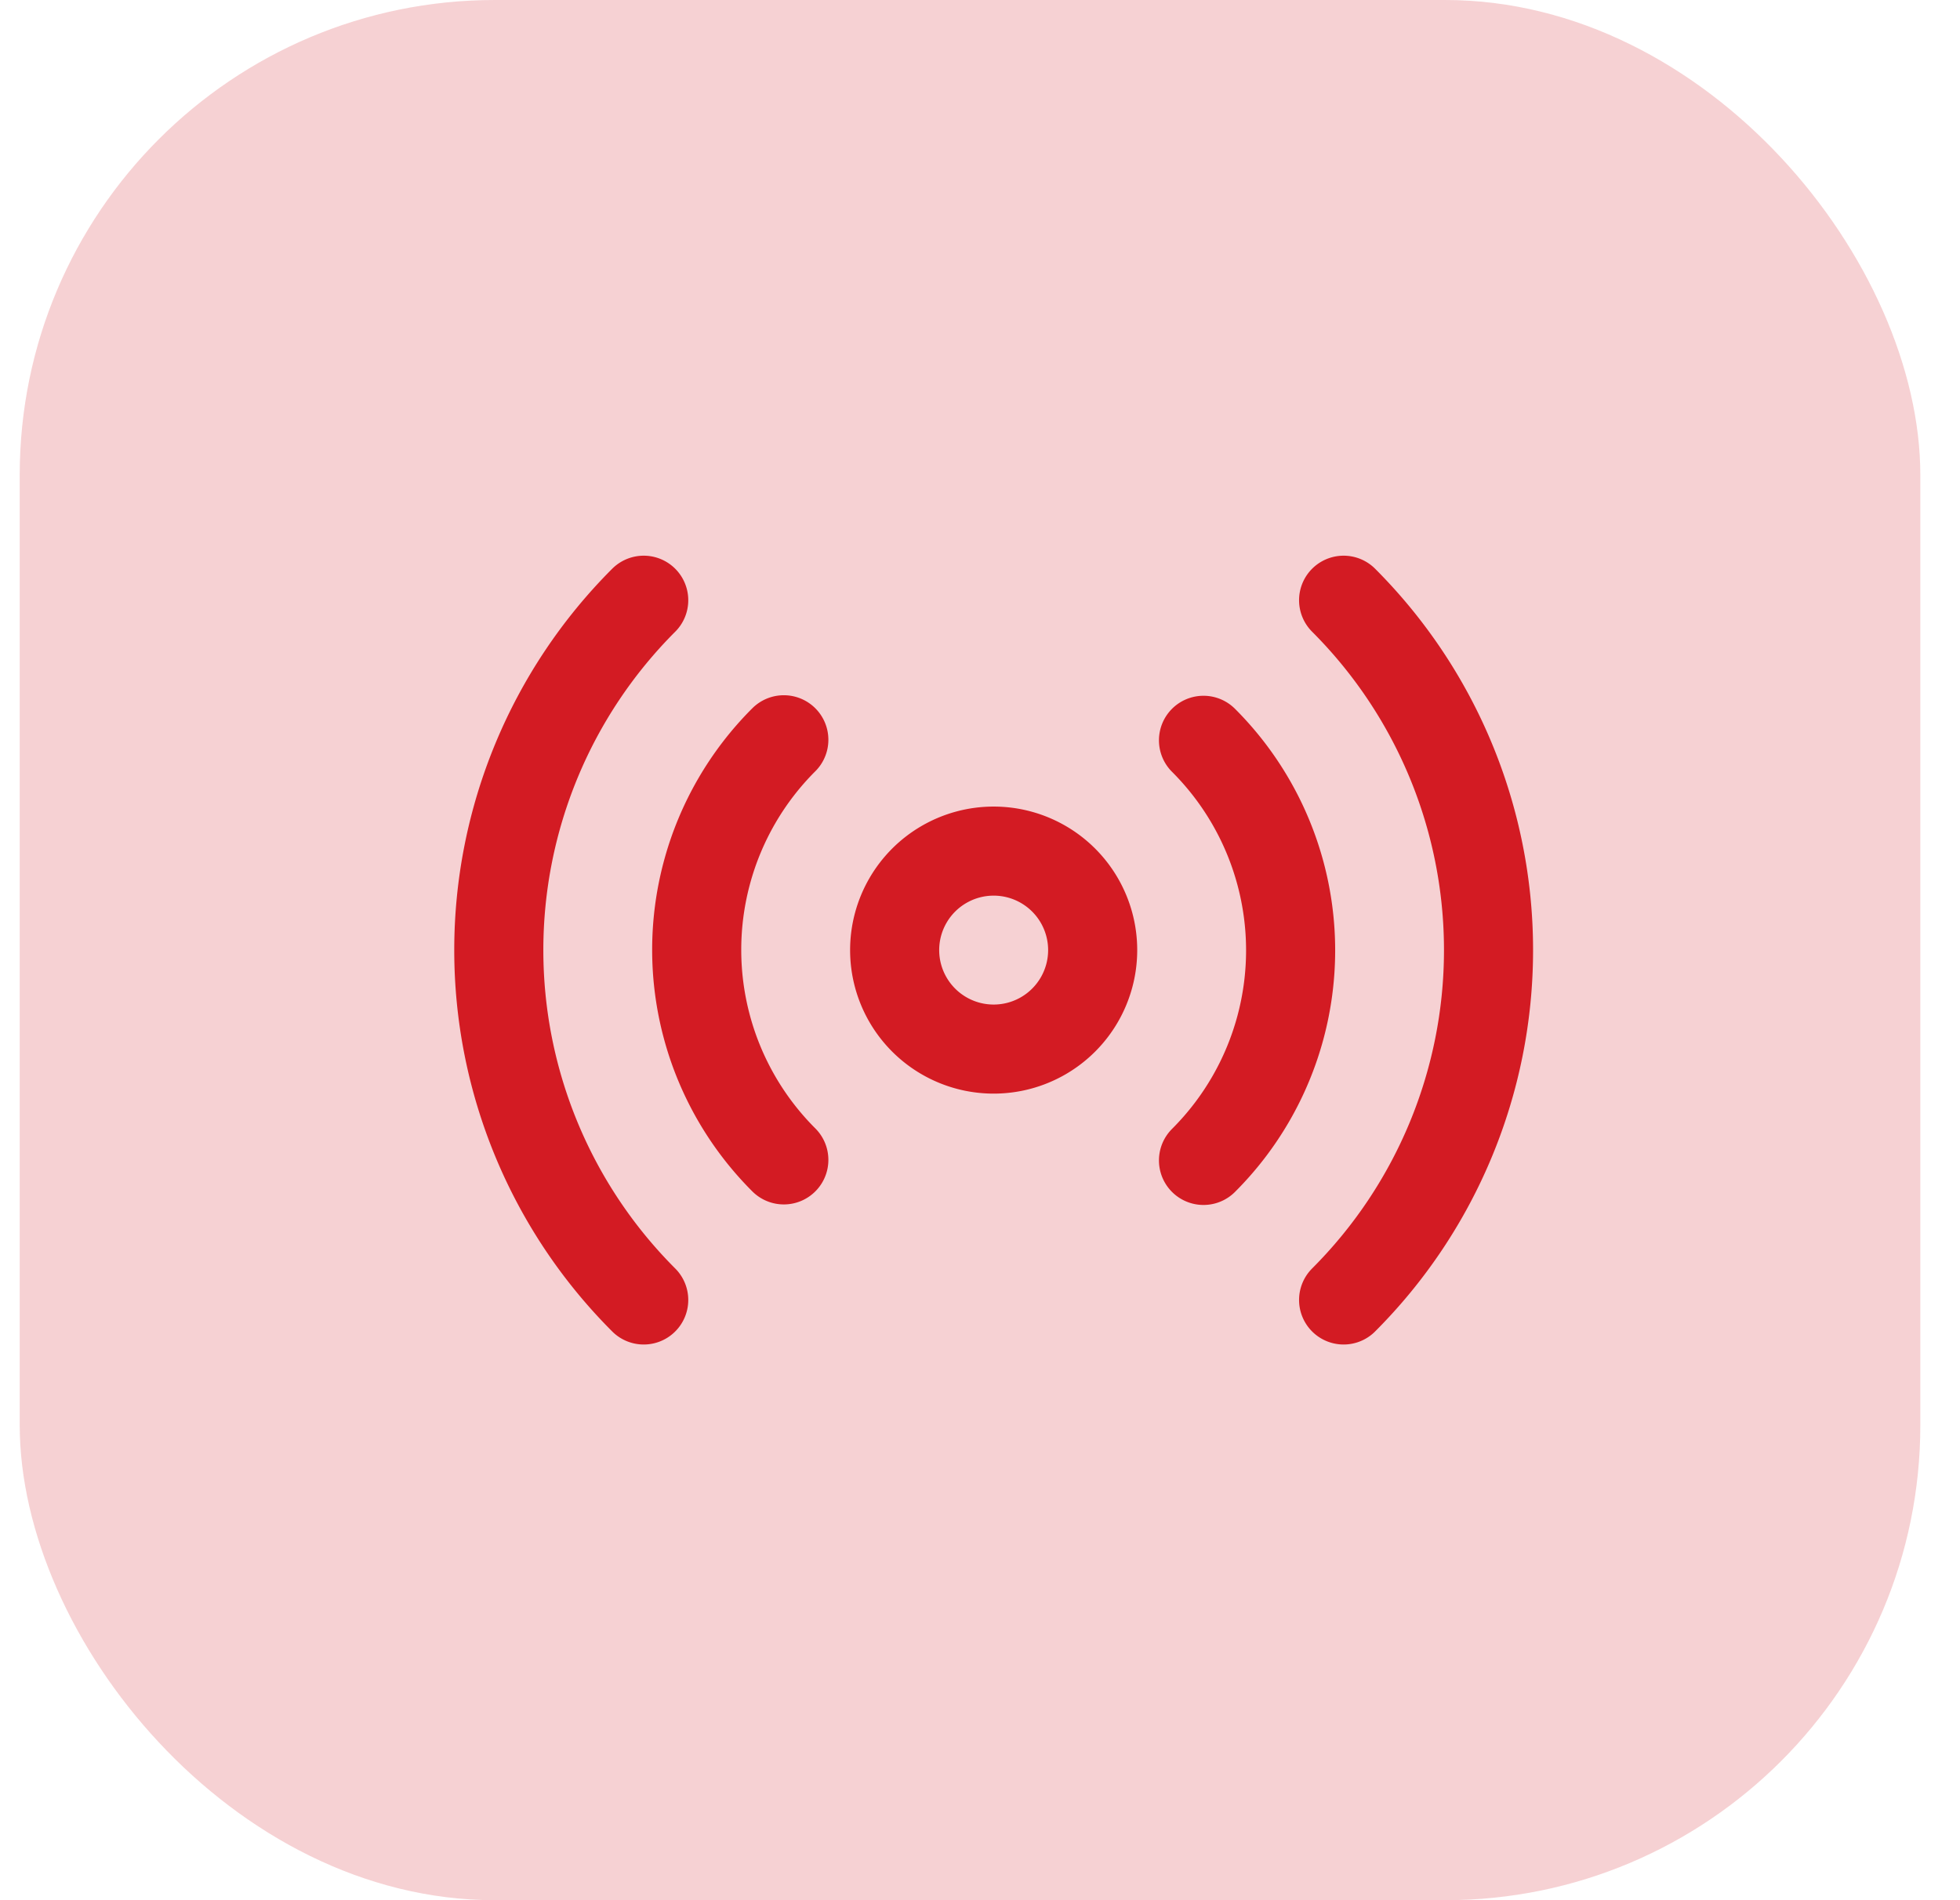 <svg width="33" height="32" viewBox="0 0 33 32" fill="none" xmlns="http://www.w3.org/2000/svg"><rect x=".332" width="32" height="32" rx="8" fill="#D31B23" fill-opacity=".2"/><path d="M20.263 12.467a4.999 4.999 0 010 7.075m-7.066-.009a4.999 4.999 0 010-7.075m9.425-2.35a8.334 8.334 0 010 11.784m-11.784 0a8.334 8.334 0 010-11.784M18.397 16a1.667 1.667 0 11-3.334 0 1.667 1.667 0 013.334 0z" stroke="#D31B23" stroke-width="1.5" stroke-linecap="round" stroke-linejoin="round"/></svg>